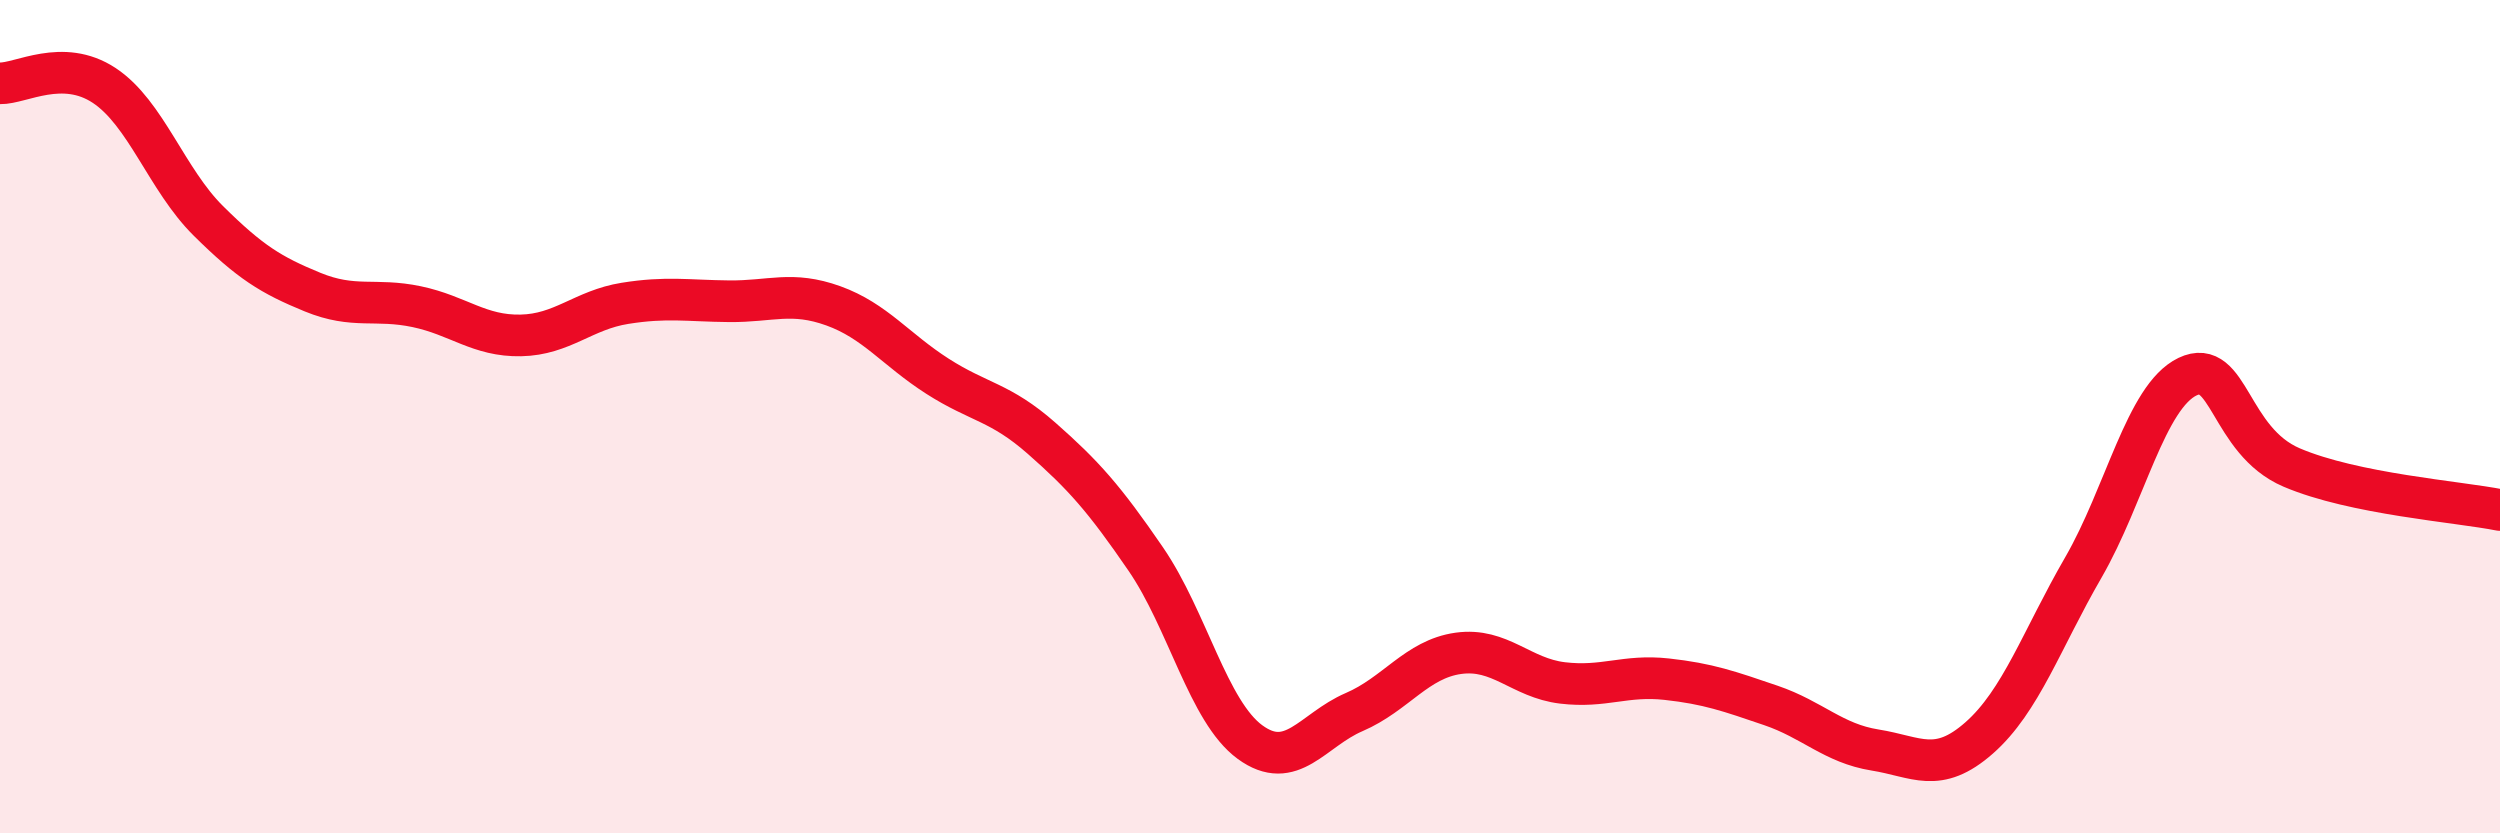 
    <svg width="60" height="20" viewBox="0 0 60 20" xmlns="http://www.w3.org/2000/svg">
      <path
        d="M 0,2 C 0.5,2.01 1.5,1.39 2.5,2.05 C 3.5,2.71 4,4.31 5,5.3 C 6,6.29 6.5,6.6 7.5,7.01 C 8.5,7.42 9,7.15 10,7.36 C 11,7.57 11.5,8.07 12.5,8.05 C 13.5,8.03 14,7.44 15,7.28 C 16,7.12 16.5,7.22 17.5,7.23 C 18.5,7.24 19,6.98 20,7.34 C 21,7.7 21.5,8.39 22.5,9.03 C 23.5,9.67 24,9.64 25,10.52 C 26,11.4 26.5,11.96 27.5,13.42 C 28.5,14.88 29,17.08 30,17.81 C 31,18.54 31.5,17.52 32.5,17.09 C 33.5,16.66 34,15.82 35,15.68 C 36,15.54 36.5,16.27 37.5,16.39 C 38.5,16.51 39,16.19 40,16.3 C 41,16.41 41.5,16.59 42.5,16.93 C 43.5,17.27 44,17.84 45,18 C 46,18.16 46.5,18.59 47.5,17.71 C 48.5,16.83 49,15.35 50,13.62 C 51,11.89 51.5,9.52 52.5,9.04 C 53.5,8.56 53.5,10.58 55,11.22 C 56.5,11.86 59,12.04 60,12.24L60 20L0 20Z"
        fill="#EB0A25"
        opacity="0.1"
        stroke-linecap="round"
        stroke-linejoin="round"
      />
      <path
        d="M 0,2 C 0.5,2.01 1.5,1.39 2.5,2.05 C 3.5,2.71 4,4.31 5,5.3 C 6,6.29 6.5,6.6 7.5,7.01 C 8.5,7.42 9,7.15 10,7.36 C 11,7.57 11.5,8.07 12.5,8.05 C 13.5,8.03 14,7.44 15,7.28 C 16,7.12 16.5,7.22 17.5,7.23 C 18.5,7.24 19,6.98 20,7.34 C 21,7.7 21.5,8.39 22.5,9.03 C 23.5,9.67 24,9.64 25,10.52 C 26,11.4 26.5,11.96 27.5,13.42 C 28.5,14.88 29,17.08 30,17.81 C 31,18.54 31.5,17.52 32.5,17.09 C 33.5,16.66 34,15.82 35,15.68 C 36,15.54 36.5,16.27 37.5,16.39 C 38.5,16.51 39,16.19 40,16.3 C 41,16.41 41.5,16.59 42.5,16.93 C 43.5,17.27 44,17.84 45,18 C 46,18.16 46.5,18.59 47.5,17.71 C 48.5,16.83 49,15.35 50,13.62 C 51,11.89 51.5,9.52 52.5,9.04 C 53.5,8.56 53.5,10.58 55,11.22 C 56.5,11.86 59,12.04 60,12.24"
        stroke="#EB0A25"
        stroke-width="1"
        fill="none"
        stroke-linecap="round"
        stroke-linejoin="round"
      />
    </svg>
  